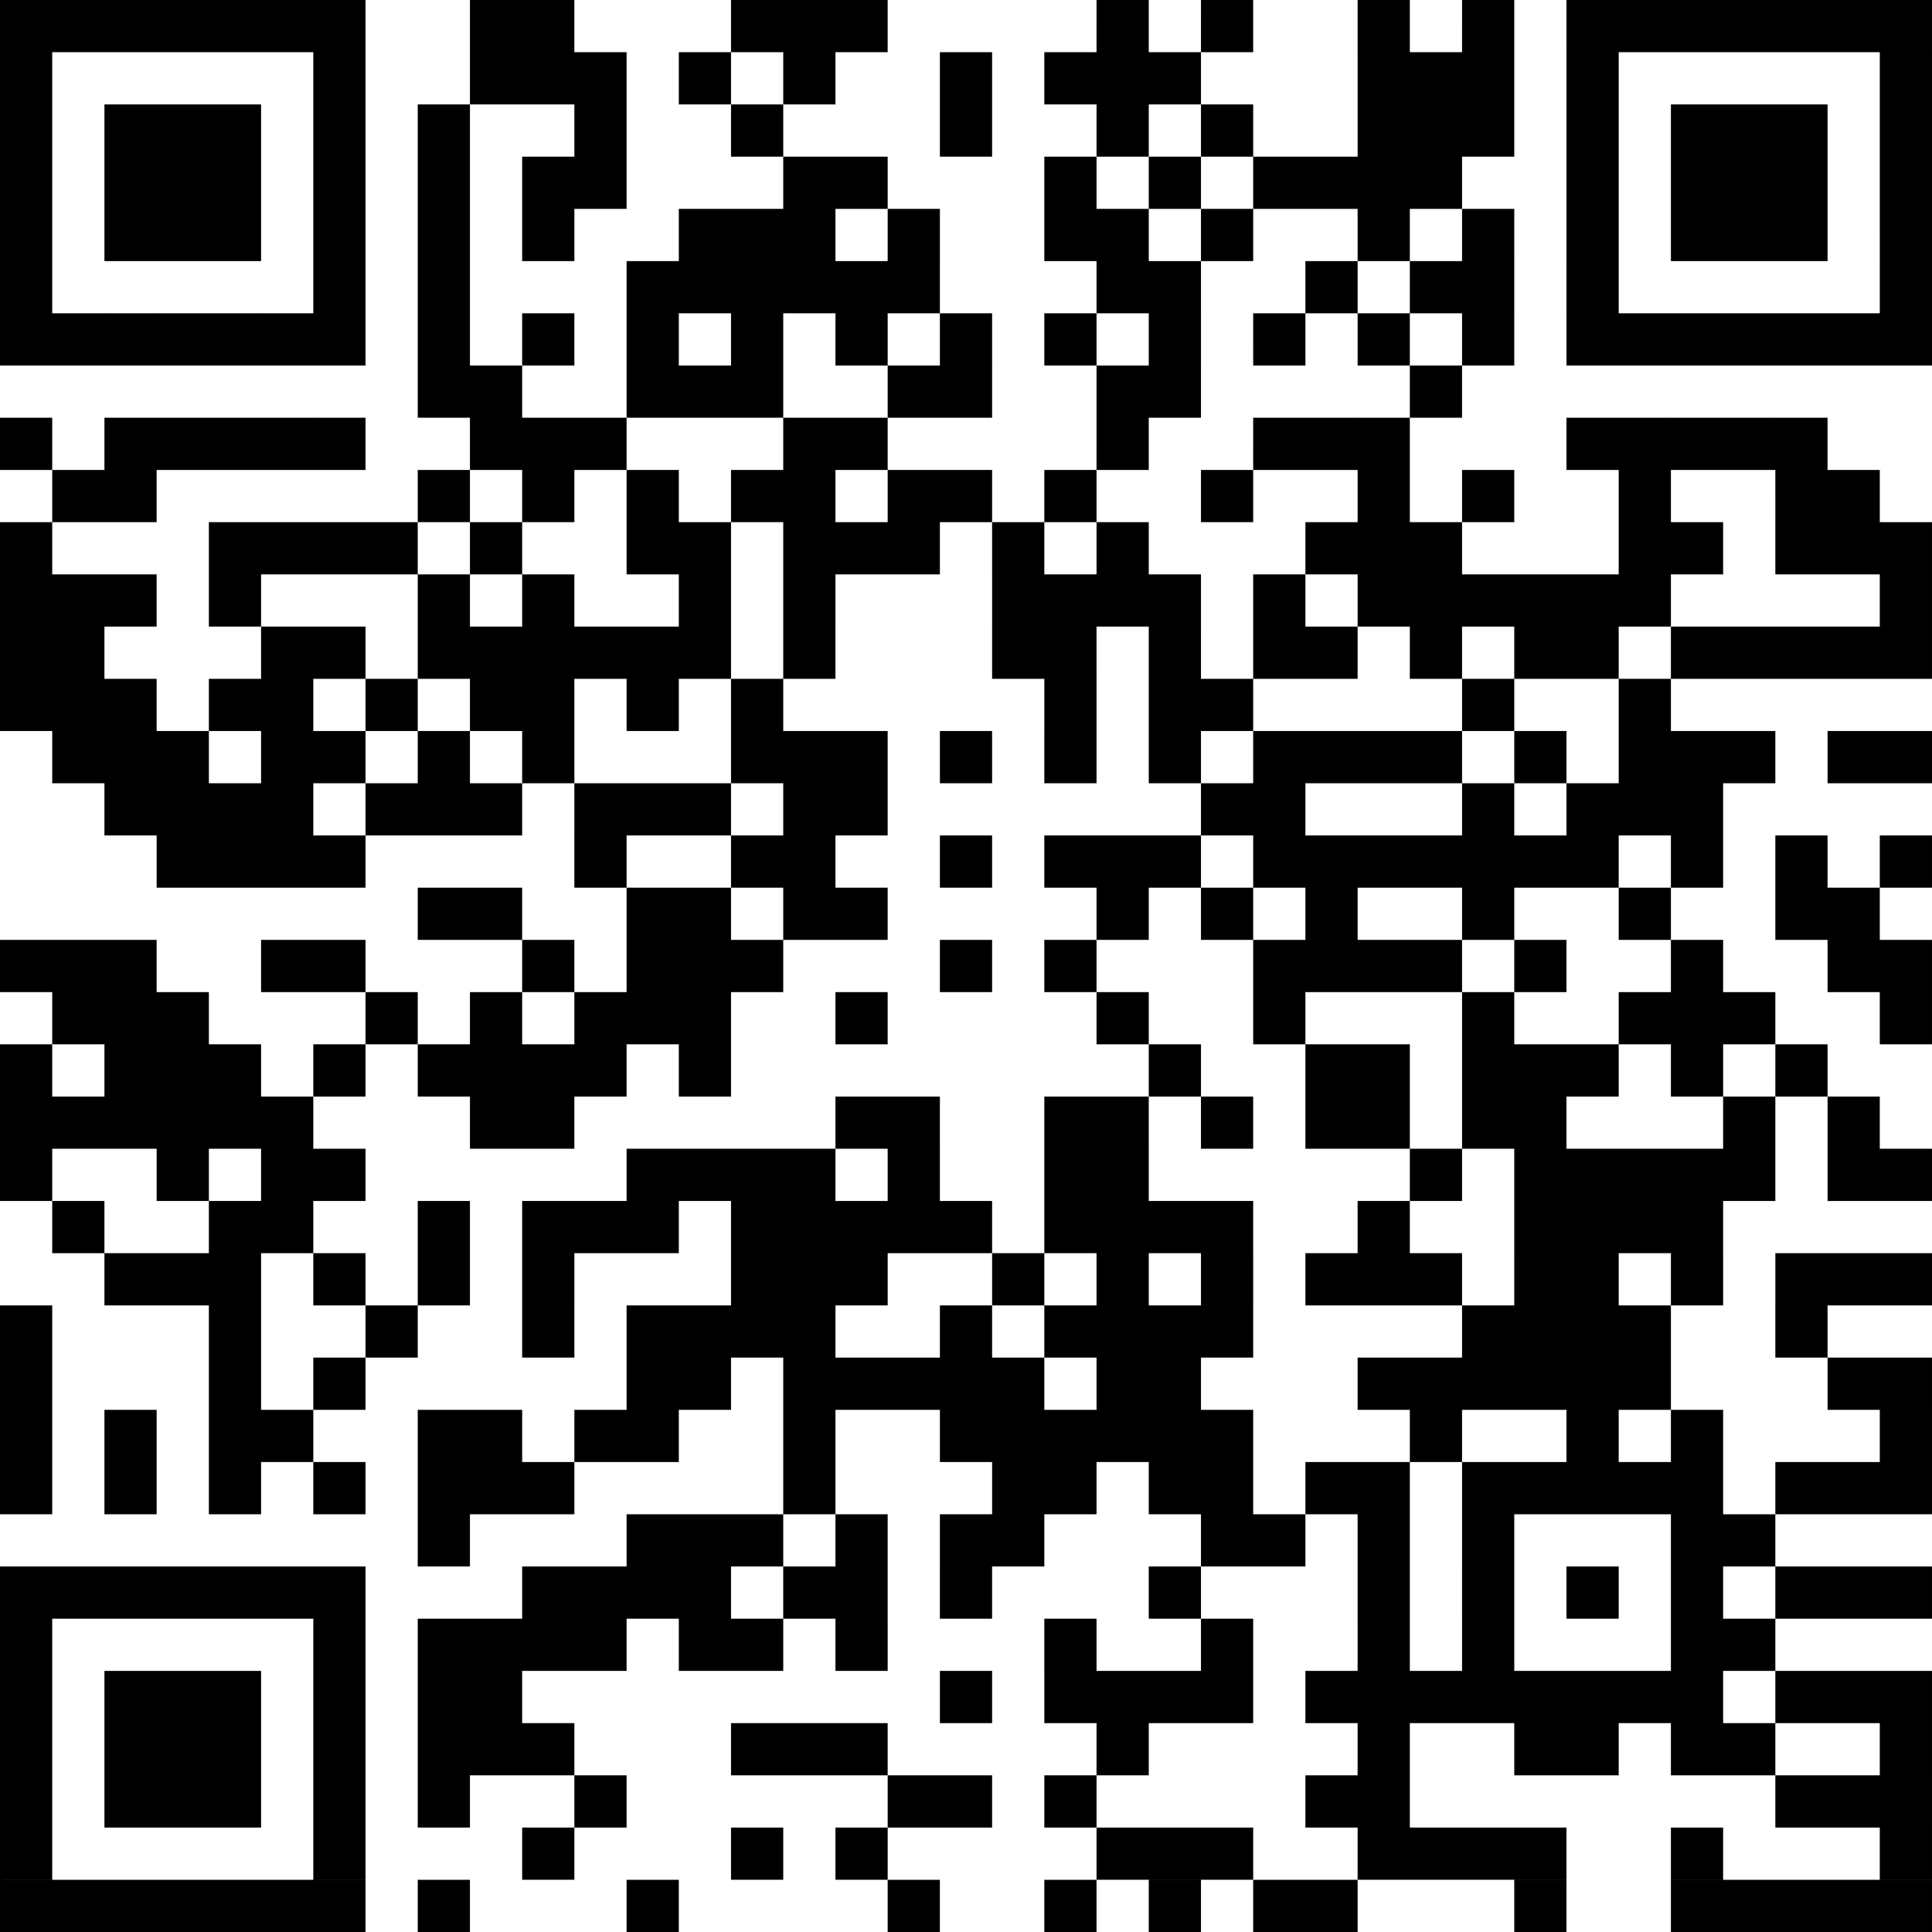 <svg xmlns="http://www.w3.org/2000/svg" width="37" height="37" fill="none" viewBox="0 0 37 37">
  <path fill="#000" d="M0 0h1v1H0V0Zm1 0h1v1H1V0Zm1 0h1v1H2V0Zm1 0h1v1H3V0Zm1 0h1v1H4V0Zm1 0h1v1H5V0Zm1 0h1v1H6V0Zm3 0h1v1H9V0Zm1 0h1v1h-1V0Zm4 0h1v1h-1V0Zm1 0h1v1h-1V0Zm1 0h1v1h-1V0Zm5 0h1v1h-1V0Zm2 0h1v1h-1V0Zm3 0h1v1h-1V0Zm2 0h1v1h-1V0Zm2 0h1v1h-1V0Zm1 0h1v1h-1V0Zm1 0h1v1h-1V0Zm1 0h1v1h-1V0Zm1 0h1v1h-1V0Zm1 0h1v1h-1V0Zm1 0h1v1h-1V0ZM0 1h1v1H0V1Zm6 0h1v1H6V1Zm3 0h1v1H9V1Zm1 0h1v1h-1V1Zm1 0h1v1h-1V1Zm2 0h1v1h-1V1Zm2 0h1v1h-1V1Zm3 0h1v1h-1V1Zm2 0h1v1h-1V1Zm1 0h1v1h-1V1Zm1 0h1v1h-1V1Zm4 0h1v1h-1V1Zm1 0h1v1h-1V1Zm1 0h1v1h-1V1Zm2 0h1v1h-1V1Zm6 0h1v1h-1V1ZM0 2h1v1H0V2Zm2 0h1v1H2V2Zm1 0h1v1H3V2Zm1 0h1v1H4V2Zm2 0h1v1H6V2Zm2 0h1v1H8V2Zm3 0h1v1h-1V2Zm3 0h1v1h-1V2Zm4 0h1v1h-1V2Zm3 0h1v1h-1V2Zm2 0h1v1h-1V2Zm3 0h1v1h-1V2Zm1 0h1v1h-1V2Zm1 0h1v1h-1V2Zm2 0h1v1h-1V2Zm2 0h1v1h-1V2Zm1 0h1v1h-1V2Zm1 0h1v1h-1V2Zm2 0h1v1h-1V2ZM0 3h1v1H0V3Zm2 0h1v1H2V3Zm1 0h1v1H3V3Zm1 0h1v1H4V3Zm2 0h1v1H6V3Zm2 0h1v1H8V3Zm2 0h1v1h-1V3Zm1 0h1v1h-1V3Zm4 0h1v1h-1V3Zm1 0h1v1h-1V3Zm4 0h1v1h-1V3Zm2 0h1v1h-1V3Zm2 0h1v1h-1V3Zm1 0h1v1h-1V3Zm1 0h1v1h-1V3Zm1 0h1v1h-1V3Zm3 0h1v1h-1V3Zm2 0h1v1h-1V3Zm1 0h1v1h-1V3Zm1 0h1v1h-1V3Zm2 0h1v1h-1V3ZM0 4h1v1H0V4Zm2 0h1v1H2V4Zm1 0h1v1H3V4Zm1 0h1v1H4V4Zm2 0h1v1H6V4Zm2 0h1v1H8V4Zm2 0h1v1h-1V4Zm3 0h1v1h-1V4Zm1 0h1v1h-1V4Zm1 0h1v1h-1V4Zm2 0h1v1h-1V4Zm3 0h1v1h-1V4Zm1 0h1v1h-1V4Zm2 0h1v1h-1V4Zm3 0h1v1h-1V4Zm2 0h1v1h-1V4Zm2 0h1v1h-1V4Zm2 0h1v1h-1V4Zm1 0h1v1h-1V4Zm1 0h1v1h-1V4Zm2 0h1v1h-1V4ZM0 5h1v1H0V5Zm6 0h1v1H6V5Zm2 0h1v1H8V5Zm4 0h1v1h-1V5Zm1 0h1v1h-1V5Zm1 0h1v1h-1V5Zm1 0h1v1h-1V5Zm1 0h1v1h-1V5Zm1 0h1v1h-1V5Zm4 0h1v1h-1V5Zm1 0h1v1h-1V5Zm3 0h1v1h-1V5Zm2 0h1v1h-1V5Zm1 0h1v1h-1V5Zm2 0h1v1h-1V5Zm6 0h1v1h-1V5ZM0 6h1v1H0V6Zm1 0h1v1H1V6Zm1 0h1v1H2V6Zm1 0h1v1H3V6Zm1 0h1v1H4V6Zm1 0h1v1H5V6Zm1 0h1v1H6V6Zm2 0h1v1H8V6Zm2 0h1v1h-1V6Zm2 0h1v1h-1V6Zm2 0h1v1h-1V6Zm2 0h1v1h-1V6Zm2 0h1v1h-1V6Zm2 0h1v1h-1V6Zm2 0h1v1h-1V6Zm2 0h1v1h-1V6Zm2 0h1v1h-1V6Zm2 0h1v1h-1V6Zm2 0h1v1h-1V6Zm1 0h1v1h-1V6Zm1 0h1v1h-1V6Zm1 0h1v1h-1V6Zm1 0h1v1h-1V6Zm1 0h1v1h-1V6Zm1 0h1v1h-1V6ZM8 7h1v1H8V7Zm1 0h1v1H9V7Zm3 0h1v1h-1V7Zm1 0h1v1h-1V7Zm1 0h1v1h-1V7Zm3 0h1v1h-1V7Zm1 0h1v1h-1V7Zm3 0h1v1h-1V7Zm1 0h1v1h-1V7Zm5 0h1v1h-1V7ZM0 8h1v1H0V8Zm2 0h1v1H2V8Zm1 0h1v1H3V8Zm1 0h1v1H4V8Zm1 0h1v1H5V8Zm1 0h1v1H6V8Zm3 0h1v1H9V8Zm1 0h1v1h-1V8Zm1 0h1v1h-1V8Zm4 0h1v1h-1V8Zm1 0h1v1h-1V8Zm5 0h1v1h-1V8Zm3 0h1v1h-1V8Zm1 0h1v1h-1V8Zm1 0h1v1h-1V8Zm4 0h1v1h-1V8Zm1 0h1v1h-1V8Zm1 0h1v1h-1V8Zm1 0h1v1h-1V8Zm1 0h1v1h-1V8ZM1 9h1v1H1V9Zm1 0h1v1H2V9Zm6 0h1v1H8V9Zm2 0h1v1h-1V9Zm2 0h1v1h-1V9Zm2 0h1v1h-1V9Zm1 0h1v1h-1V9Zm2 0h1v1h-1V9Zm1 0h1v1h-1V9Zm2 0h1v1h-1V9Zm3 0h1v1h-1V9Zm3 0h1v1h-1V9Zm2 0h1v1h-1V9Zm3 0h1v1h-1V9Zm3 0h1v1h-1V9Zm1 0h1v1h-1V9ZM0 10h1v1H0v-1Zm4 0h1v1H4v-1Zm1 0h1v1H5v-1Zm1 0h1v1H6v-1Zm1 0h1v1H7v-1Zm2 0h1v1H9v-1Zm3 0h1v1h-1v-1Zm1 0h1v1h-1v-1Zm2 0h1v1h-1v-1Zm1 0h1v1h-1v-1Zm1 0h1v1h-1v-1Zm2 0h1v1h-1v-1Zm2 0h1v1h-1v-1Zm4 0h1v1h-1v-1Zm1 0h1v1h-1v-1Zm1 0h1v1h-1v-1Zm4 0h1v1h-1v-1Zm1 0h1v1h-1v-1Zm2 0h1v1h-1v-1Zm1 0h1v1h-1v-1Zm1 0h1v1h-1v-1ZM0 11h1v1H0v-1Zm1 0h1v1H1v-1Zm1 0h1v1H2v-1Zm2 0h1v1H4v-1Zm4 0h1v1H8v-1Zm2 0h1v1h-1v-1Zm3 0h1v1h-1v-1Zm2 0h1v1h-1v-1Zm4 0h1v1h-1v-1Zm1 0h1v1h-1v-1Zm1 0h1v1h-1v-1Zm1 0h1v1h-1v-1Zm2 0h1v1h-1v-1Zm2 0h1v1h-1v-1Zm1 0h1v1h-1v-1Zm1 0h1v1h-1v-1Zm1 0h1v1h-1v-1Zm1 0h1v1h-1v-1Zm1 0h1v1h-1v-1Zm5 0h1v1h-1v-1ZM0 12h1v1H0v-1Zm1 0h1v1H1v-1Zm4 0h1v1H5v-1Zm1 0h1v1H6v-1Zm2 0h1v1H8v-1Zm1 0h1v1H9v-1Zm1 0h1v1h-1v-1Zm1 0h1v1h-1v-1Zm1 0h1v1h-1v-1Zm1 0h1v1h-1v-1Zm2 0h1v1h-1v-1Zm4 0h1v1h-1v-1Zm1 0h1v1h-1v-1Zm2 0h1v1h-1v-1Zm2 0h1v1h-1v-1Zm1 0h1v1h-1v-1Zm2 0h1v1h-1v-1Zm2 0h1v1h-1v-1Zm1 0h1v1h-1v-1Zm2 0h1v1h-1v-1Zm1 0h1v1h-1v-1Zm1 0h1v1h-1v-1Zm1 0h1v1h-1v-1Zm1 0h1v1h-1v-1ZM0 13h1v1H0v-1Zm1 0h1v1H1v-1Zm1 0h1v1H2v-1Zm2 0h1v1H4v-1Zm1 0h1v1H5v-1Zm2 0h1v1H7v-1Zm2 0h1v1H9v-1Zm1 0h1v1h-1v-1Zm2 0h1v1h-1v-1Zm2 0h1v1h-1v-1Zm6 0h1v1h-1v-1Zm2 0h1v1h-1v-1Zm1 0h1v1h-1v-1Zm5 0h1v1h-1v-1Zm3 0h1v1h-1v-1ZM1 14h1v1H1v-1Zm1 0h1v1H2v-1Zm1 0h1v1H3v-1Zm2 0h1v1H5v-1Zm1 0h1v1H6v-1Zm2 0h1v1H8v-1Zm2 0h1v1h-1v-1Zm4 0h1v1h-1v-1Zm1 0h1v1h-1v-1Zm1 0h1v1h-1v-1Zm2 0h1v1h-1v-1Zm2 0h1v1h-1v-1Zm2 0h1v1h-1v-1Zm2 0h1v1h-1v-1Zm1 0h1v1h-1v-1Zm1 0h1v1h-1v-1Zm1 0h1v1h-1v-1Zm2 0h1v1h-1v-1Zm2 0h1v1h-1v-1Zm1 0h1v1h-1v-1Zm1 0h1v1h-1v-1Zm2 0h1v1h-1v-1Zm1 0h1v1h-1v-1ZM2 15h1v1H2v-1Zm1 0h1v1H3v-1Zm1 0h1v1H4v-1Zm1 0h1v1H5v-1Zm2 0h1v1H7v-1Zm1 0h1v1H8v-1Zm1 0h1v1H9v-1Zm2 0h1v1h-1v-1Zm1 0h1v1h-1v-1Zm1 0h1v1h-1v-1Zm2 0h1v1h-1v-1Zm1 0h1v1h-1v-1Zm7 0h1v1h-1v-1Zm1 0h1v1h-1v-1Zm4 0h1v1h-1v-1Zm2 0h1v1h-1v-1Zm1 0h1v1h-1v-1Zm1 0h1v1h-1v-1ZM3 16h1v1H3v-1Zm1 0h1v1H4v-1Zm1 0h1v1H5v-1Zm1 0h1v1H6v-1Zm5 0h1v1h-1v-1Zm3 0h1v1h-1v-1Zm1 0h1v1h-1v-1Zm3 0h1v1h-1v-1Zm2 0h1v1h-1v-1Zm1 0h1v1h-1v-1Zm1 0h1v1h-1v-1Zm2 0h1v1h-1v-1Zm1 0h1v1h-1v-1Zm1 0h1v1h-1v-1Zm1 0h1v1h-1v-1Zm1 0h1v1h-1v-1Zm1 0h1v1h-1v-1Zm1 0h1v1h-1v-1Zm2 0h1v1h-1v-1Zm2 0h1v1h-1v-1Zm2 0h1v1h-1v-1ZM8 17h1v1H8v-1Zm1 0h1v1H9v-1Zm3 0h1v1h-1v-1Zm1 0h1v1h-1v-1Zm2 0h1v1h-1v-1Zm1 0h1v1h-1v-1Zm5 0h1v1h-1v-1Zm2 0h1v1h-1v-1Zm2 0h1v1h-1v-1Zm3 0h1v1h-1v-1Zm3 0h1v1h-1v-1Zm3 0h1v1h-1v-1Zm1 0h1v1h-1v-1ZM0 18h1v1H0v-1Zm1 0h1v1H1v-1Zm1 0h1v1H2v-1Zm3 0h1v1H5v-1Zm1 0h1v1H6v-1Zm4 0h1v1h-1v-1Zm2 0h1v1h-1v-1Zm1 0h1v1h-1v-1Zm1 0h1v1h-1v-1Zm4 0h1v1h-1v-1Zm2 0h1v1h-1v-1Zm4 0h1v1h-1v-1Zm1 0h1v1h-1v-1Zm1 0h1v1h-1v-1Zm1 0h1v1h-1v-1Zm2 0h1v1h-1v-1Zm3 0h1v1h-1v-1Zm3 0h1v1h-1v-1Zm1 0h1v1h-1v-1ZM1 19h1v1H1v-1Zm1 0h1v1H2v-1Zm1 0h1v1H3v-1Zm4 0h1v1H7v-1Zm2 0h1v1H9v-1Zm2 0h1v1h-1v-1Zm1 0h1v1h-1v-1Zm1 0h1v1h-1v-1Zm3 0h1v1h-1v-1Zm5 0h1v1h-1v-1Zm3 0h1v1h-1v-1Zm4 0h1v1h-1v-1Zm3 0h1v1h-1v-1Zm1 0h1v1h-1v-1Zm1 0h1v1h-1v-1Zm3 0h1v1h-1v-1ZM0 20h1v1H0v-1Zm2 0h1v1H2v-1Zm1 0h1v1H3v-1Zm1 0h1v1H4v-1Zm2 0h1v1H6v-1Zm2 0h1v1H8v-1Zm1 0h1v1H9v-1Zm1 0h1v1h-1v-1Zm1 0h1v1h-1v-1Zm2 0h1v1h-1v-1Zm9 0h1v1h-1v-1Zm3 0h1v1h-1v-1Zm1 0h1v1h-1v-1Zm2 0h1v1h-1v-1Zm1 0h1v1h-1v-1Zm1 0h1v1h-1v-1Zm2 0h1v1h-1v-1Zm2 0h1v1h-1v-1ZM0 21h1v1H0v-1Zm1 0h1v1H1v-1Zm1 0h1v1H2v-1Zm1 0h1v1H3v-1Zm1 0h1v1H4v-1Zm1 0h1v1H5v-1Zm4 0h1v1H9v-1Zm1 0h1v1h-1v-1Zm6 0h1v1h-1v-1Zm1 0h1v1h-1v-1Zm3 0h1v1h-1v-1Zm1 0h1v1h-1v-1Zm2 0h1v1h-1v-1Zm2 0h1v1h-1v-1Zm1 0h1v1h-1v-1Zm2 0h1v1h-1v-1Zm1 0h1v1h-1v-1Zm4 0h1v1h-1v-1Zm2 0h1v1h-1v-1ZM0 22h1v1H0v-1Zm3 0h1v1H3v-1Zm2 0h1v1H5v-1Zm1 0h1v1H6v-1Zm6 0h1v1h-1v-1Zm1 0h1v1h-1v-1Zm1 0h1v1h-1v-1Zm1 0h1v1h-1v-1Zm2 0h1v1h-1v-1Zm3 0h1v1h-1v-1Zm1 0h1v1h-1v-1Zm6 0h1v1h-1v-1Zm2 0h1v1h-1v-1Zm1 0h1v1h-1v-1Zm1 0h1v1h-1v-1Zm1 0h1v1h-1v-1Zm1 0h1v1h-1v-1Zm2 0h1v1h-1v-1Zm1 0h1v1h-1v-1ZM1 23h1v1H1v-1Zm3 0h1v1H4v-1Zm1 0h1v1H5v-1Zm3 0h1v1H8v-1Zm2 0h1v1h-1v-1Zm1 0h1v1h-1v-1Zm1 0h1v1h-1v-1Zm2 0h1v1h-1v-1Zm1 0h1v1h-1v-1Zm1 0h1v1h-1v-1Zm1 0h1v1h-1v-1Zm1 0h1v1h-1v-1Zm2 0h1v1h-1v-1Zm1 0h1v1h-1v-1Zm1 0h1v1h-1v-1Zm1 0h1v1h-1v-1Zm3 0h1v1h-1v-1Zm3 0h1v1h-1v-1Zm1 0h1v1h-1v-1Zm1 0h1v1h-1v-1Zm1 0h1v1h-1v-1ZM2 24h1v1H2v-1Zm1 0h1v1H3v-1Zm1 0h1v1H4v-1Zm2 0h1v1H6v-1Zm2 0h1v1H8v-1Zm2 0h1v1h-1v-1Zm4 0h1v1h-1v-1Zm1 0h1v1h-1v-1Zm1 0h1v1h-1v-1Zm3 0h1v1h-1v-1Zm2 0h1v1h-1v-1Zm2 0h1v1h-1v-1Zm2 0h1v1h-1v-1Zm1 0h1v1h-1v-1Zm1 0h1v1h-1v-1Zm2 0h1v1h-1v-1Zm1 0h1v1h-1v-1Zm2 0h1v1h-1v-1Zm2 0h1v1h-1v-1Zm1 0h1v1h-1v-1Zm1 0h1v1h-1v-1ZM0 25h1v1H0v-1Zm4 0h1v1H4v-1Zm3 0h1v1H7v-1Zm3 0h1v1h-1v-1Zm2 0h1v1h-1v-1Zm1 0h1v1h-1v-1Zm1 0h1v1h-1v-1Zm1 0h1v1h-1v-1Zm3 0h1v1h-1v-1Zm2 0h1v1h-1v-1Zm1 0h1v1h-1v-1Zm1 0h1v1h-1v-1Zm1 0h1v1h-1v-1Zm5 0h1v1h-1v-1Zm1 0h1v1h-1v-1Zm1 0h1v1h-1v-1Zm1 0h1v1h-1v-1Zm3 0h1v1h-1v-1ZM0 26h1v1H0v-1Zm4 0h1v1H4v-1Zm2 0h1v1H6v-1Zm6 0h1v1h-1v-1Zm1 0h1v1h-1v-1Zm2 0h1v1h-1v-1Zm1 0h1v1h-1v-1Zm1 0h1v1h-1v-1Zm1 0h1v1h-1v-1Zm1 0h1v1h-1v-1Zm2 0h1v1h-1v-1Zm1 0h1v1h-1v-1Zm4 0h1v1h-1v-1Zm1 0h1v1h-1v-1Zm1 0h1v1h-1v-1Zm1 0h1v1h-1v-1Zm1 0h1v1h-1v-1Zm1 0h1v1h-1v-1Zm4 0h1v1h-1v-1Zm1 0h1v1h-1v-1ZM0 27h1v1H0v-1Zm2 0h1v1H2v-1Zm2 0h1v1H4v-1Zm1 0h1v1H5v-1Zm3 0h1v1H8v-1Zm1 0h1v1H9v-1Zm2 0h1v1h-1v-1Zm1 0h1v1h-1v-1Zm3 0h1v1h-1v-1Zm3 0h1v1h-1v-1Zm1 0h1v1h-1v-1Zm1 0h1v1h-1v-1Zm1 0h1v1h-1v-1Zm1 0h1v1h-1v-1Zm1 0h1v1h-1v-1Zm4 0h1v1h-1v-1Zm3 0h1v1h-1v-1Zm2 0h1v1h-1v-1Zm4 0h1v1h-1v-1ZM0 28h1v1H0v-1Zm2 0h1v1H2v-1Zm2 0h1v1H4v-1Zm2 0h1v1H6v-1Zm2 0h1v1H8v-1Zm1 0h1v1H9v-1Zm1 0h1v1h-1v-1Zm5 0h1v1h-1v-1Zm4 0h1v1h-1v-1Zm1 0h1v1h-1v-1Zm2 0h1v1h-1v-1Zm1 0h1v1h-1v-1Zm2 0h1v1h-1v-1Zm1 0h1v1h-1v-1Zm2 0h1v1h-1v-1Zm1 0h1v1h-1v-1Zm1 0h1v1h-1v-1Zm1 0h1v1h-1v-1Zm1 0h1v1h-1v-1Zm2 0h1v1h-1v-1Zm1 0h1v1h-1v-1Zm1 0h1v1h-1v-1ZM8 29h1v1H8v-1Zm4 0h1v1h-1v-1Zm1 0h1v1h-1v-1Zm1 0h1v1h-1v-1Zm2 0h1v1h-1v-1Zm2 0h1v1h-1v-1Zm1 0h1v1h-1v-1Zm4 0h1v1h-1v-1Zm1 0h1v1h-1v-1Zm2 0h1v1h-1v-1Zm2 0h1v1h-1v-1Zm4 0h1v1h-1v-1Zm1 0h1v1h-1v-1ZM0 30h1v1H0v-1Zm1 0h1v1H1v-1Zm1 0h1v1H2v-1Zm1 0h1v1H3v-1Zm1 0h1v1H4v-1Zm1 0h1v1H5v-1Zm1 0h1v1H6v-1Zm4 0h1v1h-1v-1Zm1 0h1v1h-1v-1Zm1 0h1v1h-1v-1Zm1 0h1v1h-1v-1Zm2 0h1v1h-1v-1Zm1 0h1v1h-1v-1Zm2 0h1v1h-1v-1Zm4 0h1v1h-1v-1Zm4 0h1v1h-1v-1Zm2 0h1v1h-1v-1Zm2 0h1v1h-1v-1Zm2 0h1v1h-1v-1Zm2 0h1v1h-1v-1Zm1 0h1v1h-1v-1Zm1 0h1v1h-1v-1ZM0 31h1v1H0v-1Zm6 0h1v1H6v-1Zm2 0h1v1H8v-1Zm1 0h1v1H9v-1Zm1 0h1v1h-1v-1Zm1 0h1v1h-1v-1Zm2 0h1v1h-1v-1Zm1 0h1v1h-1v-1Zm2 0h1v1h-1v-1Zm4 0h1v1h-1v-1Zm3 0h1v1h-1v-1Zm3 0h1v1h-1v-1Zm2 0h1v1h-1v-1Zm4 0h1v1h-1v-1Zm1 0h1v1h-1v-1ZM0 32h1v1H0v-1Zm2 0h1v1H2v-1Zm1 0h1v1H3v-1Zm1 0h1v1H4v-1Zm2 0h1v1H6v-1Zm2 0h1v1H8v-1Zm1 0h1v1H9v-1Zm9 0h1v1h-1v-1Zm2 0h1v1h-1v-1Zm1 0h1v1h-1v-1Zm1 0h1v1h-1v-1Zm1 0h1v1h-1v-1Zm2 0h1v1h-1v-1Zm1 0h1v1h-1v-1Zm1 0h1v1h-1v-1Zm1 0h1v1h-1v-1Zm1 0h1v1h-1v-1Zm1 0h1v1h-1v-1Zm1 0h1v1h-1v-1Zm1 0h1v1h-1v-1Zm2 0h1v1h-1v-1Zm1 0h1v1h-1v-1Zm1 0h1v1h-1v-1ZM0 33h1v1H0v-1Zm2 0h1v1H2v-1Zm1 0h1v1H3v-1Zm1 0h1v1H4v-1Zm2 0h1v1H6v-1Zm2 0h1v1H8v-1Zm1 0h1v1H9v-1Zm1 0h1v1h-1v-1Zm4 0h1v1h-1v-1Zm1 0h1v1h-1v-1Zm1 0h1v1h-1v-1Zm5 0h1v1h-1v-1Zm5 0h1v1h-1v-1Zm3 0h1v1h-1v-1Zm1 0h1v1h-1v-1Zm2 0h1v1h-1v-1Zm1 0h1v1h-1v-1Zm3 0h1v1h-1v-1ZM0 34h1v1H0v-1Zm2 0h1v1H2v-1Zm1 0h1v1H3v-1Zm1 0h1v1H4v-1Zm2 0h1v1H6v-1Zm2 0h1v1H8v-1Zm3 0h1v1h-1v-1Zm6 0h1v1h-1v-1Zm1 0h1v1h-1v-1Zm2 0h1v1h-1v-1Zm5 0h1v1h-1v-1Zm1 0h1v1h-1v-1Zm8 0h1v1h-1v-1Zm1 0h1v1h-1v-1Zm1 0h1v1h-1v-1ZM0 35h1v1H0v-1Zm6 0h1v1H6v-1Zm4 0h1v1h-1v-1Zm4 0h1v1h-1v-1Zm2 0h1v1h-1v-1Zm5 0h1v1h-1v-1Zm1 0h1v1h-1v-1Zm1 0h1v1h-1v-1Zm3 0h1v1h-1v-1Zm1 0h1v1h-1v-1Zm1 0h1v1h-1v-1Zm1 0h1v1h-1v-1Zm3 0h1v1h-1v-1Zm4 0h1v1h-1v-1ZM0 36h1v1H0v-1Zm1 0h1v1H1v-1Zm1 0h1v1H2v-1Zm1 0h1v1H3v-1Zm1 0h1v1H4v-1Zm1 0h1v1H5v-1Zm1 0h1v1H6v-1Zm2 0h1v1H8v-1Zm4 0h1v1h-1v-1Zm5 0h1v1h-1v-1Zm3 0h1v1h-1v-1Zm2 0h1v1h-1v-1Zm2 0h1v1h-1v-1Zm1 0h1v1h-1v-1Zm4 0h1v1h-1v-1Zm3 0h1v1h-1v-1Zm1 0h1v1h-1v-1Zm1 0h1v1h-1v-1Zm1 0h1v1h-1v-1Zm1 0h1v1h-1v-1Z"/>
</svg>
